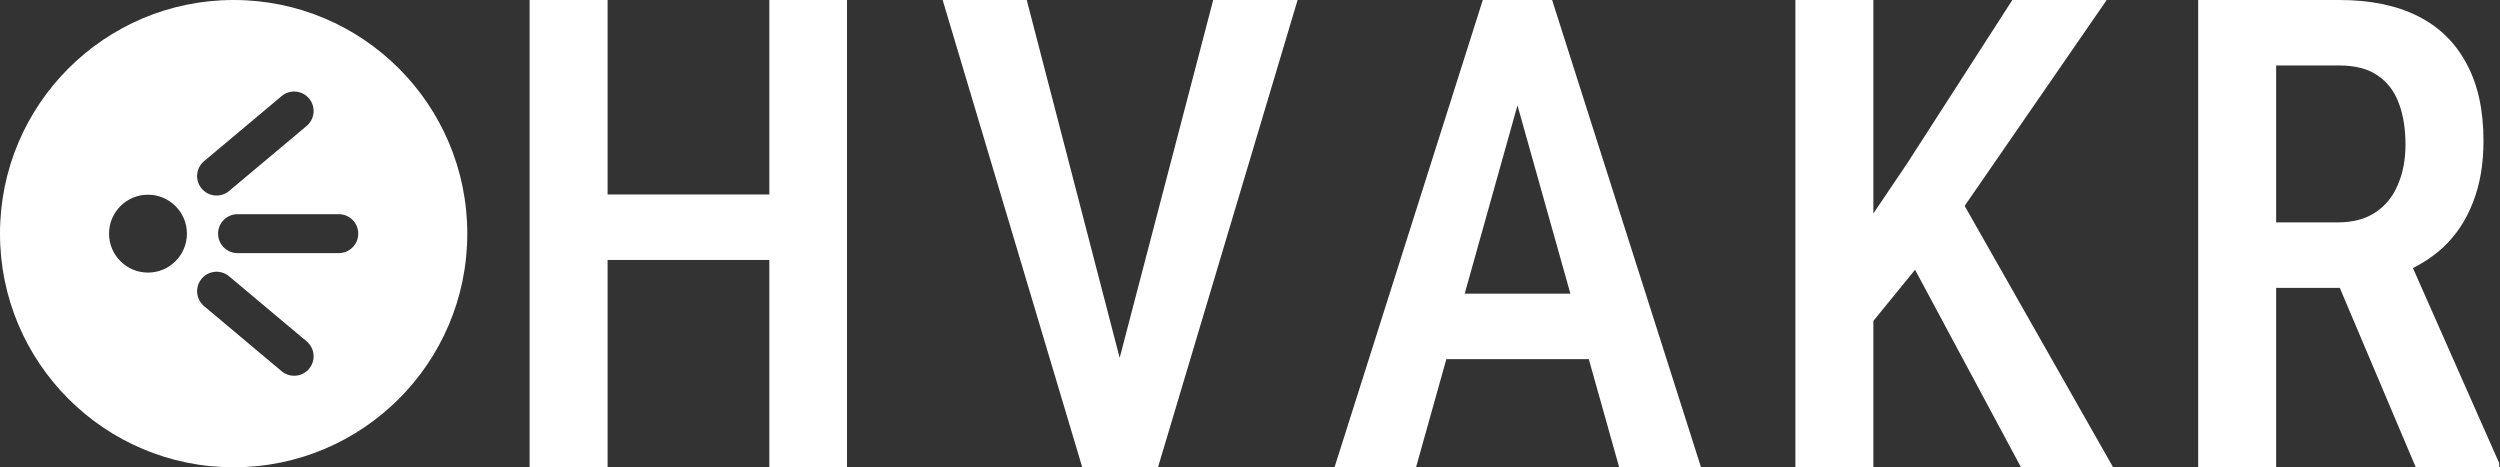 <svg width="1284" height="240" viewBox="0 0 1284 240" fill="none" xmlns="http://www.w3.org/2000/svg">
    <rect x="0" y="0" width="1284" height="240" fill="#333333" stroke="none"/>
    <path fill-rule="evenodd" clip-rule="evenodd"
        d="M120 240C186.274 240 240 186.274 240 120C240 53.726 186.274 0 120 0C53.726 0 0 53.726 0 120C0 186.274 53.726 240 120 240ZM104.81 82.772C100.58 86.322 100.028 92.629 103.578 96.86C107.128 101.091 113.435 101.642 117.666 98.093L157.5 64.668C161.731 61.117 162.283 54.81 158.733 50.579C155.183 46.348 148.875 45.797 144.645 49.347L104.81 82.772ZM96 120C96 131.046 87.046 140 76 140C64.954 140 56 131.046 56 120C56 108.955 64.954 100 76 100C87.046 100 96 108.955 96 120ZM103.578 143.141C107.128 138.91 113.435 138.358 117.666 141.908L157.5 175.333C161.731 178.883 162.283 185.191 158.733 189.422C155.183 193.652 148.875 194.204 144.644 190.654L104.81 157.229C100.579 153.679 100.028 147.372 103.578 143.141ZM122 110C116.477 110 112 114.478 112 120C112 125.523 116.477 130 122 130H174.002C179.525 130 184.002 125.523 184.002 120C184.002 114.478 179.525 110 174.002 110H122Z"
        fill="white" />
    <path
        d="M1128.98 0H1201.51C1217.33 0 1230.74 2.747 1241.73 8.242C1252.71 13.736 1261.07 21.868 1266.78 32.637C1272.61 43.297 1275.52 56.538 1275.52 72.363C1275.52 84.341 1273.7 94.89 1270.08 104.011C1266.56 113.132 1261.45 120.824 1254.75 127.088C1248.04 133.242 1239.97 138.022 1230.52 141.429L1218.81 147.857H1157.5L1157.33 114.231H1200.52C1208.32 114.231 1214.8 112.527 1219.97 109.121C1225.13 105.714 1228.98 100.989 1231.51 94.945C1234.14 88.901 1235.46 82.033 1235.46 74.341C1235.46 66.099 1234.31 58.956 1232 52.912C1229.69 46.758 1226.07 42.033 1221.12 38.736C1216.18 35.33 1209.64 33.626 1201.51 33.626H1169.03V240H1128.98V0ZM1240.74 240L1195.08 132.198L1236.78 132.033L1283.59 237.857V240H1240.74Z"
        fill="white" />
    <path
        d="M962.164 0V240H922.11V0H962.164ZM1082 0L1002.05 115.879L954.088 174.725L946.505 132.857L979.637 83.736L1033.54 0H1082ZM1037.99 240L977.164 126.593L1004.69 98.077L1085.3 240H1037.99Z"
        fill="white" />
    <path
        d="M785.297 32.967L727.275 240H685.407L761.56 0H787.604L785.297 32.967ZM831.615 240L773.429 32.967L770.626 0H797.165L873.648 240H831.615ZM832.604 150.824V184.451H720.846V150.824H832.604Z"
        fill="white" />
    <path
        d="M572 195.495L623.099 0H666.451L594.747 240H565.077L572 195.495ZM527.33 0L578.099 195.495L585.516 240H555.846L484.143 0H527.33Z"
        fill="white" />
    <path
        d="M403.703 99.89V133.516H302.659V99.89H403.703ZM312.055 0V240H272V0H312.055ZM435.022 0V240H395.132V0H435.022Z"
        fill="white" />
</svg>